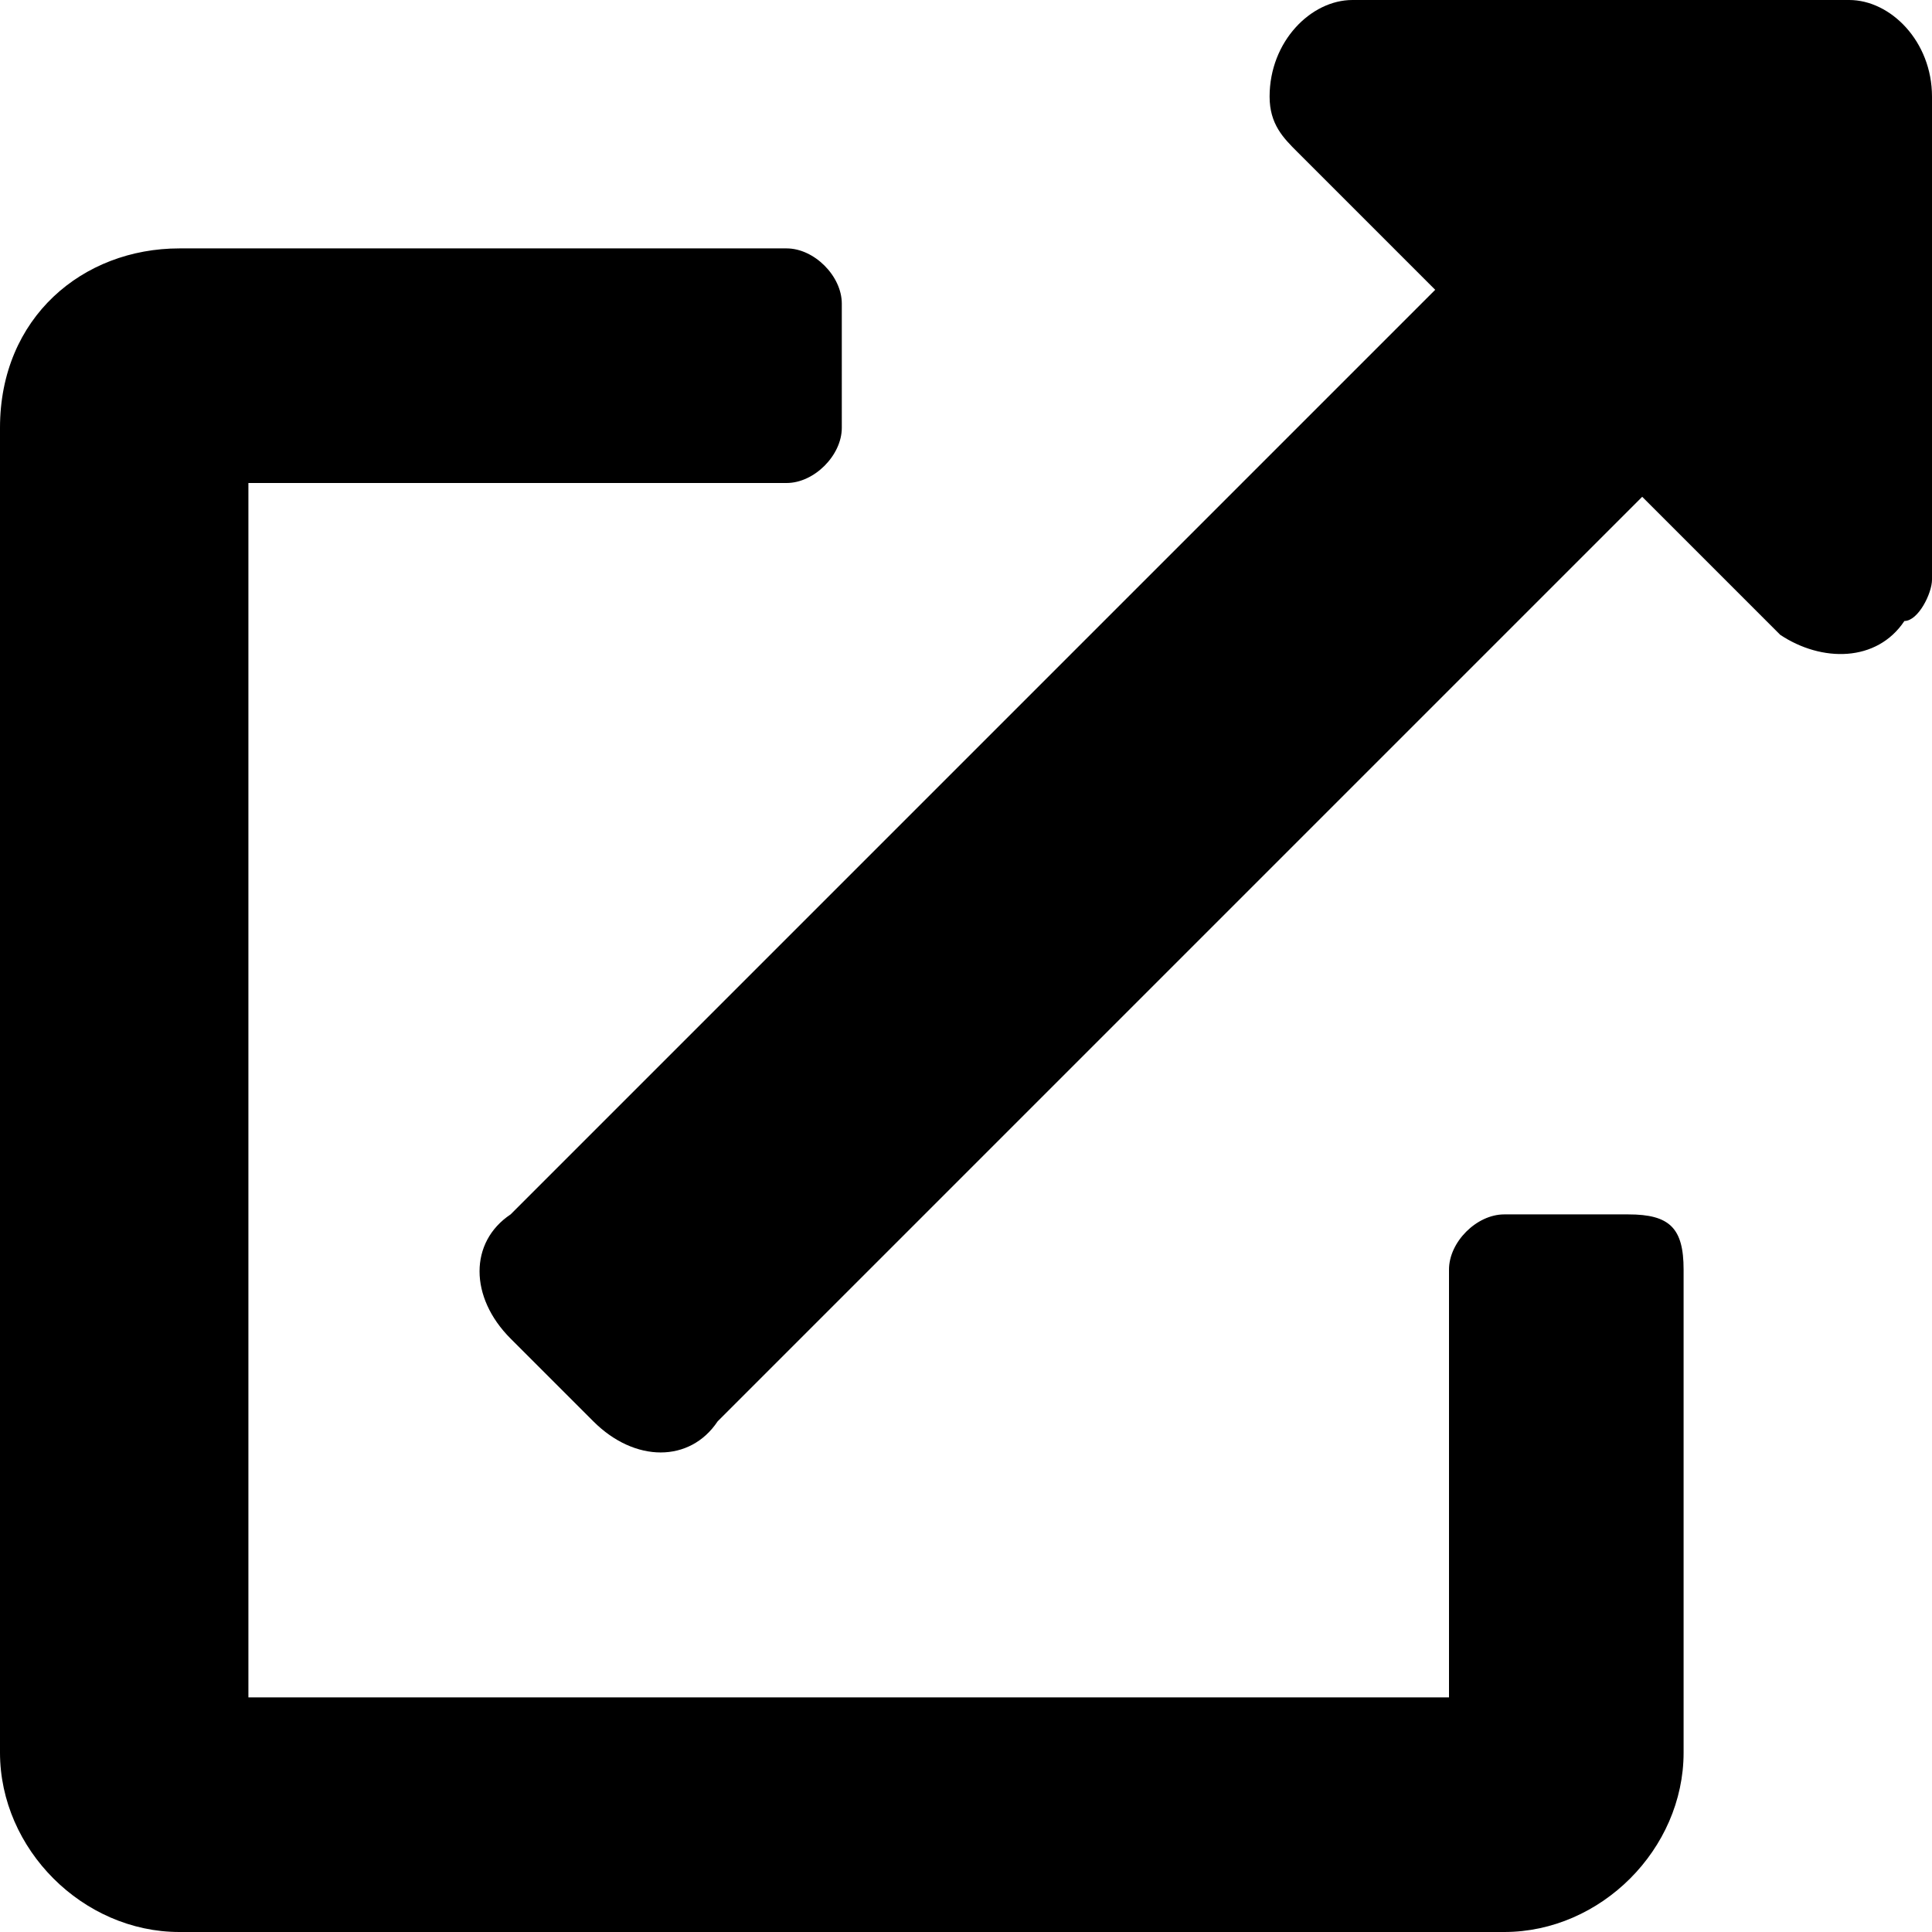 <?xml version="1.0" encoding="utf-8"?>
<!-- Generator: Adobe Illustrator 25.1.0, SVG Export Plug-In . SVG Version: 6.00 Build 0)  -->
<svg version="1.1" id="レイヤー_1" xmlns="http://www.w3.org/2000/svg" xmlns:xlink="http://www.w3.org/1999/xlink" x="0px"
	 y="0px" viewBox="0 0 14 14" style="enable-background:new 0 0 14 14;" xml:space="preserve">
<g id="レイヤー_2_1_">
	<g id="レイヤー_1-2">
		<path d="M11.8,8.8h-0.9c-0.2,0-0.4,0.2-0.4,0.4v3.1H1.8V3.5h3.9c0.2,0,0.4-0.2,0.4-0.4l0,0V2.2c0-0.2-0.2-0.4-0.4-0.4l0,0H1.3
			C0.6,1.8,0,2.3,0,3.1v9.6C0,13.4,0.6,14,1.3,14h9.6c0.7,0,1.3-0.6,1.3-1.3l0,0V9.2C12.2,8.9,12.1,8.8,11.8,8.8z M14,0.7
			C14,0.3,13.7,0,13.4,0c0,0,0,0,0,0H9.8C9.5,0,9.2,0.3,9.2,0.7c0,0.2,0.1,0.3,0.2,0.4l1,1L3.7,8.8C3.4,9,3.4,9.4,3.7,9.7
			c0,0,0,0,0,0l0,0l0.6,0.6c0.3,0.3,0.7,0.3,0.9,0c0,0,0,0,0,0l0,0l6.7-6.7l1,1c0.3,0.2,0.7,0.2,0.9-0.1C13.9,4.5,14,4.3,14,4.2V0.7
			z"/>
	</g>
</g>
</svg>
